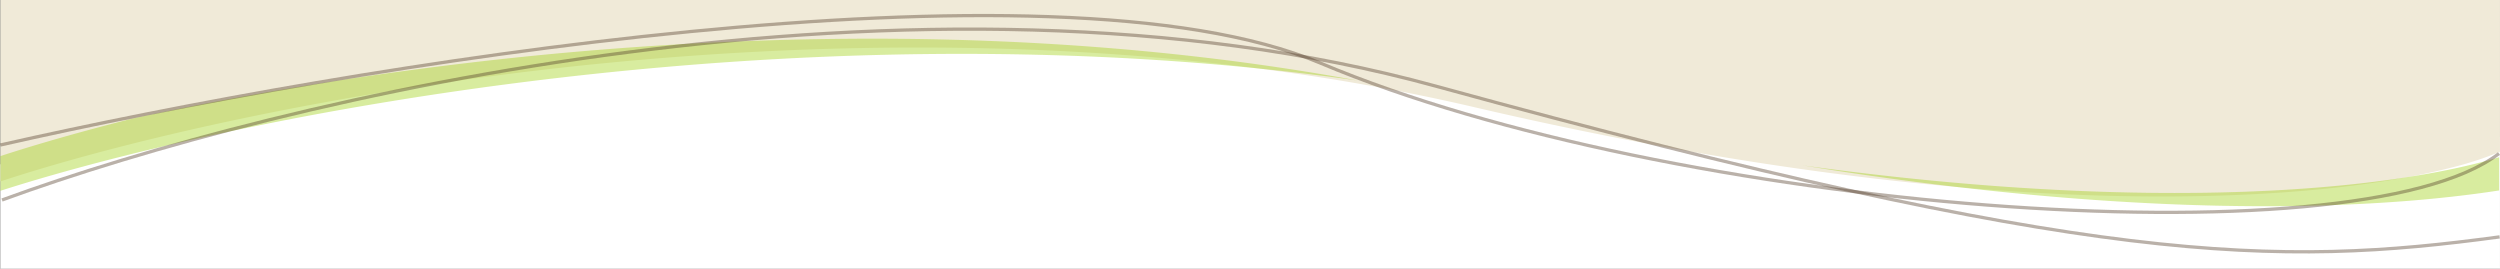 <svg xmlns="http://www.w3.org/2000/svg" width="1526.233" height="164.001" viewBox="0 0 1526.233 164.001">
  <rect x="0" y="0" width="1526.233" height="164.001" fill="#808080" stroke="none"/>
  <g id="Group_1" data-name="Group 1" transform="translate(-279.779 -203.5)">
    <g id="Group_69" data-name="Group 69" transform="translate(280 164)">
      <path id="Subtraction_3" data-name="Subtraction 3" d="M1396,126.817H-130V63.165c14.552-4.776,30.8-9.612,48.283-14.374,17.9-4.874,37.162-9.687,57.252-14.3,42.772-9.831,88.419-18.62,135.673-26.123C162.695.188,214.622-6.209,265.548-10.65,321.466-15.527,375.814-18,427.081-18c95.091,0,179.182,8.431,249.938,25.058,20.808,4.89,42.137,9.491,63.395,13.676,20.47,4.03,41.445,7.787,62.342,11.165,39.309,6.354,79.883,11.617,120.593,15.643,37.113,3.67,75.327,6.41,113.583,8.142,34.245,1.551,69.472,2.337,104.7,2.337,47.129,0,94.519-1.35,144.878-4.127,42.823-2.361,79.765-5.32,109.449-7.7h.007l.03,0v80.621Z" transform="translate(130 76.684)" fill="#fff"/>
      <path id="Subtraction_2" data-name="Subtraction 2" d="M1237.542,253.455c-56.57,0-118.089-3.984-182.849-11.847-36.1-4.383-73.652-10.037-111.622-16.805-40.6-7.237-82.677-15.928-125.071-25.832C714.415,174.772,600.1,162.5,478.216,162.5c-29.135,0-59.037.712-88.874,2.115-28.184,1.326-56.97,3.3-85.558,5.866-52.308,4.7-105.141,11.465-157.031,20.117-45.468,7.58-89.662,16.5-131.354,26.51-36.02,8.649-69.7,18.041-97.4,27.162V133.5H1444v92.652a210.128,210.128,0,0,1-30.044,9.762c-13.126,3.351-28.078,6.3-44.441,8.774-18.124,2.736-37.912,4.867-58.813,6.332C1287.658,252.635,1263.044,253.454,1237.542,253.455Z" transform="translate(82 -94)" fill="#f0ead8"/>
    </g>
    <path id="Subtraction_1" data-name="Subtraction 1" d="M1491.859,318.392h0c-40.211,0-83.141-1.891-127.6-5.62-24.084-2.02-49.011-4.616-74.086-7.715-26.376-3.26-53.606-7.162-80.935-11.6,81.042,11.18,157.444,16.849,227.085,16.849,43.777,0,84.293-2.24,120.424-6.658,15.795-1.931,30.671-4.278,44.216-6.975,12.419-2.473,23.7-5.234,33.538-8.207v20.3c-19.375,2.993-40.631,5.325-63.178,6.934C1546.357,317.489,1519.622,318.392,1491.859,318.392ZM109,309v0h0V287.8c23.474-7.64,50.407-15.295,80.051-22.753,31.192-6.789,63.654-13.035,96.484-18.564,36-6.063,72.759-11.315,109.261-15.611A2111.842,2111.842,0,0,1,640.558,216.1c24.645,0,49.334.48,73.382,1.428,25.012.985,50.01,2.5,74.3,4.51,25.215,2.084,50.357,4.752,74.728,7.932,25.258,3.3,50.378,7.229,74.663,11.693-39.212-5.556-80.115-9.746-121.574-12.449-38.965-2.541-79.324-3.829-119.956-3.829-30.536,0-61.873.728-93.14,2.163-29.537,1.356-59.7,3.374-89.665,6-54.819,4.8-110.187,11.724-164.566,20.571-47.648,7.751-93.962,16.872-137.656,27.109C173.326,290.069,138.029,299.674,109,309Z" transform="translate(171.001 11)" fill="#9ed111" opacity="0.4"/>
    <g id="divider" transform="translate(279 212)">
      <path id="Path_4" data-name="Path 4" d="M1526.4,85.225c-87.854,67.491-506.2,34.768-719.559-55.22C642.15-39.458,214.944,31.474,1,80.022" fill="none" stroke="#543d2a" stroke-width="2" opacity="0.4"/>
      <path id="Path_5" data-name="Path 5" d="M1526.764,136.124c-136.186,18.41-247.231,18.41-649.5-92.046C562.523-42.342,170.033,52.013,2,113.609" transform="translate(0 -0.01)" fill="none" stroke="#543d2a" stroke-width="2" opacity="0.4"/>
    </g>
  </g>
</svg>
